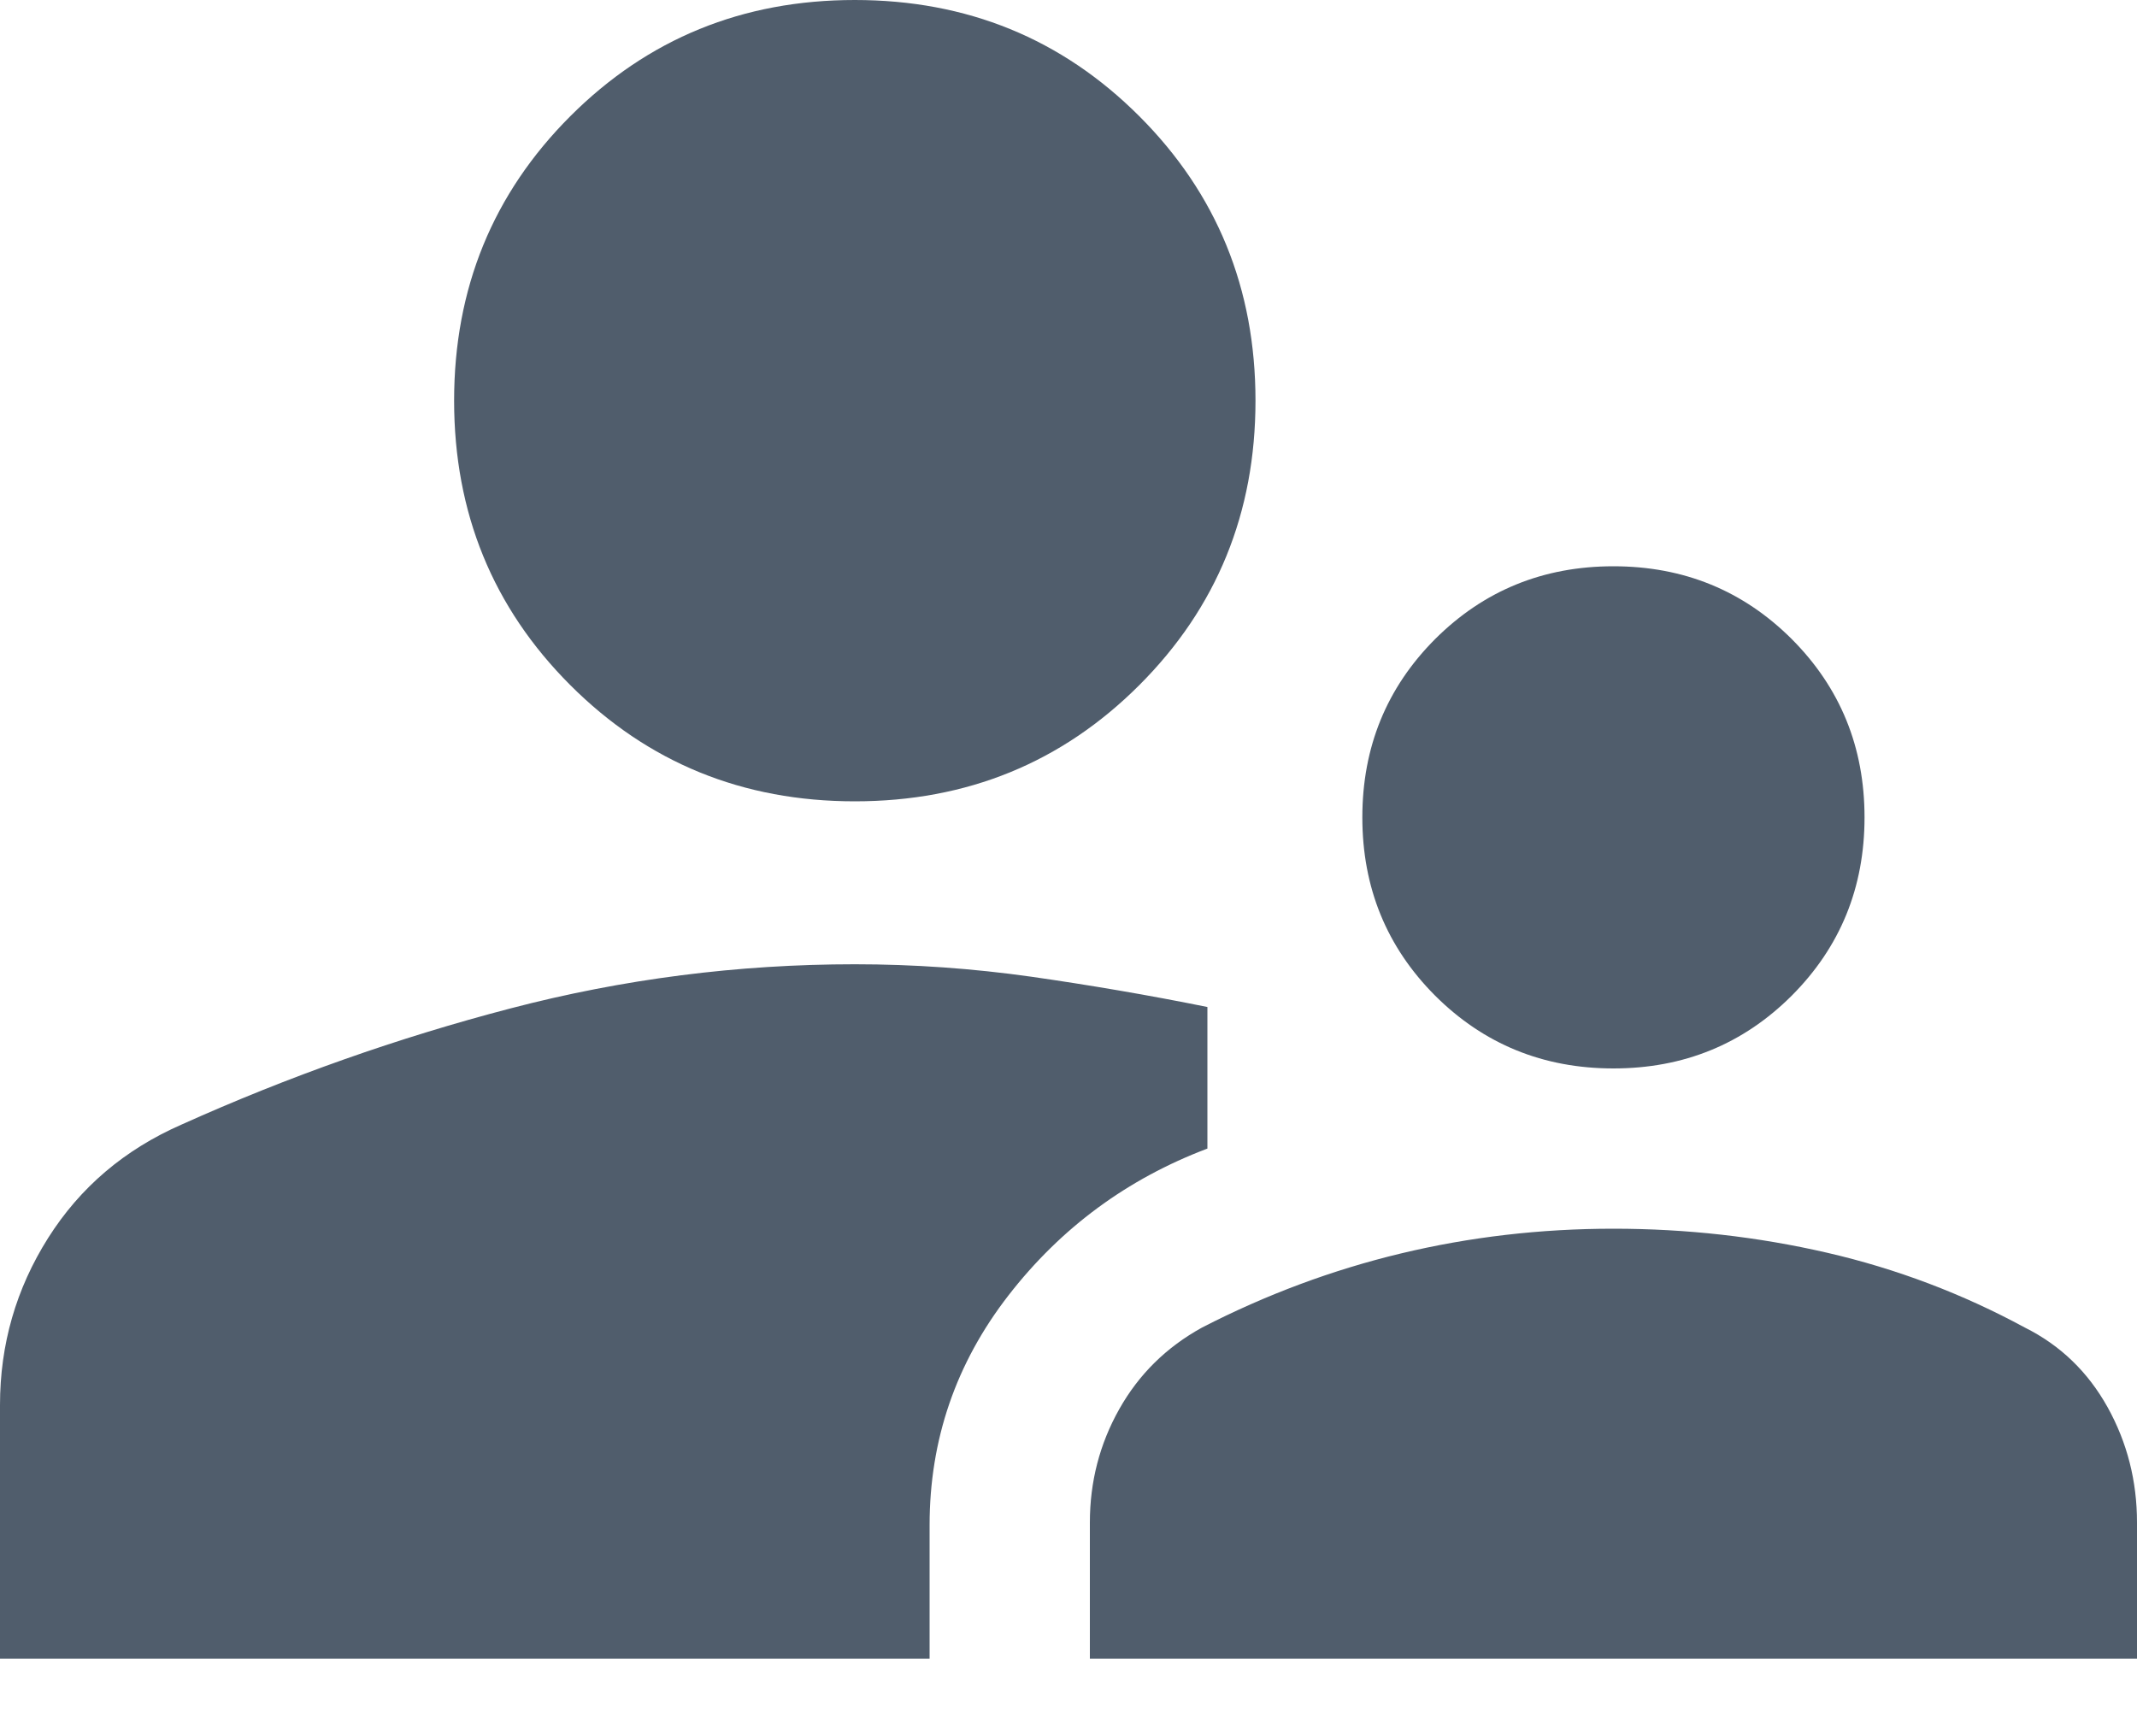 <svg width="16" height="13" viewBox="0 0 16 13" fill="none" xmlns="http://www.w3.org/2000/svg">
<path d="M0 12.42V10.52C0 10.067 0.12 9.65 0.36 9.27C0.6 8.89 0.933 8.607 1.36 8.42C2.16 8.06 2.981 7.77 3.824 7.55C4.666 7.33 5.525 7.22 6.4 7.22C6.84 7.22 7.28 7.251 7.72 7.313C8.16 7.376 8.6 7.451 9.04 7.54V8.6C8.44 8.827 7.943 9.193 7.55 9.7C7.157 10.207 6.96 10.78 6.96 11.42V12.42H0ZM8.16 12.42V11.4C8.16 11.095 8.233 10.812 8.38 10.551C8.527 10.29 8.733 10.087 9 9.94C9.48 9.693 9.977 9.508 10.49 9.385C11.003 9.262 11.533 9.2 12.08 9.2C12.627 9.2 13.16 9.26 13.68 9.38C14.2 9.5 14.693 9.687 15.16 9.94C15.427 10.073 15.633 10.273 15.78 10.537C15.927 10.802 16 11.09 16 11.4V12.42H8.16ZM12.08 8C11.554 8 11.109 7.818 10.745 7.455C10.382 7.091 10.2 6.646 10.2 6.12C10.2 5.594 10.382 5.149 10.745 4.785C11.109 4.422 11.554 4.24 12.08 4.24C12.606 4.24 13.051 4.422 13.415 4.785C13.778 5.149 13.96 5.594 13.96 6.12C13.96 6.646 13.778 7.091 13.415 7.455C13.051 7.818 12.606 8 12.08 8ZM6.4 6C5.56 6 4.85 5.71 4.27 5.13C3.69 4.55 3.4 3.84 3.4 3C3.4 2.16 3.69 1.45 4.27 0.87C4.85 0.29 5.56 0 6.4 0C7.24 0 7.95 0.29 8.53 0.87C9.11 1.45 9.4 2.16 9.4 3C9.4 3.84 9.11 4.55 8.53 5.13C7.95 5.71 7.24 6 6.4 6Z" fill="#505D6C"/>
</svg>
